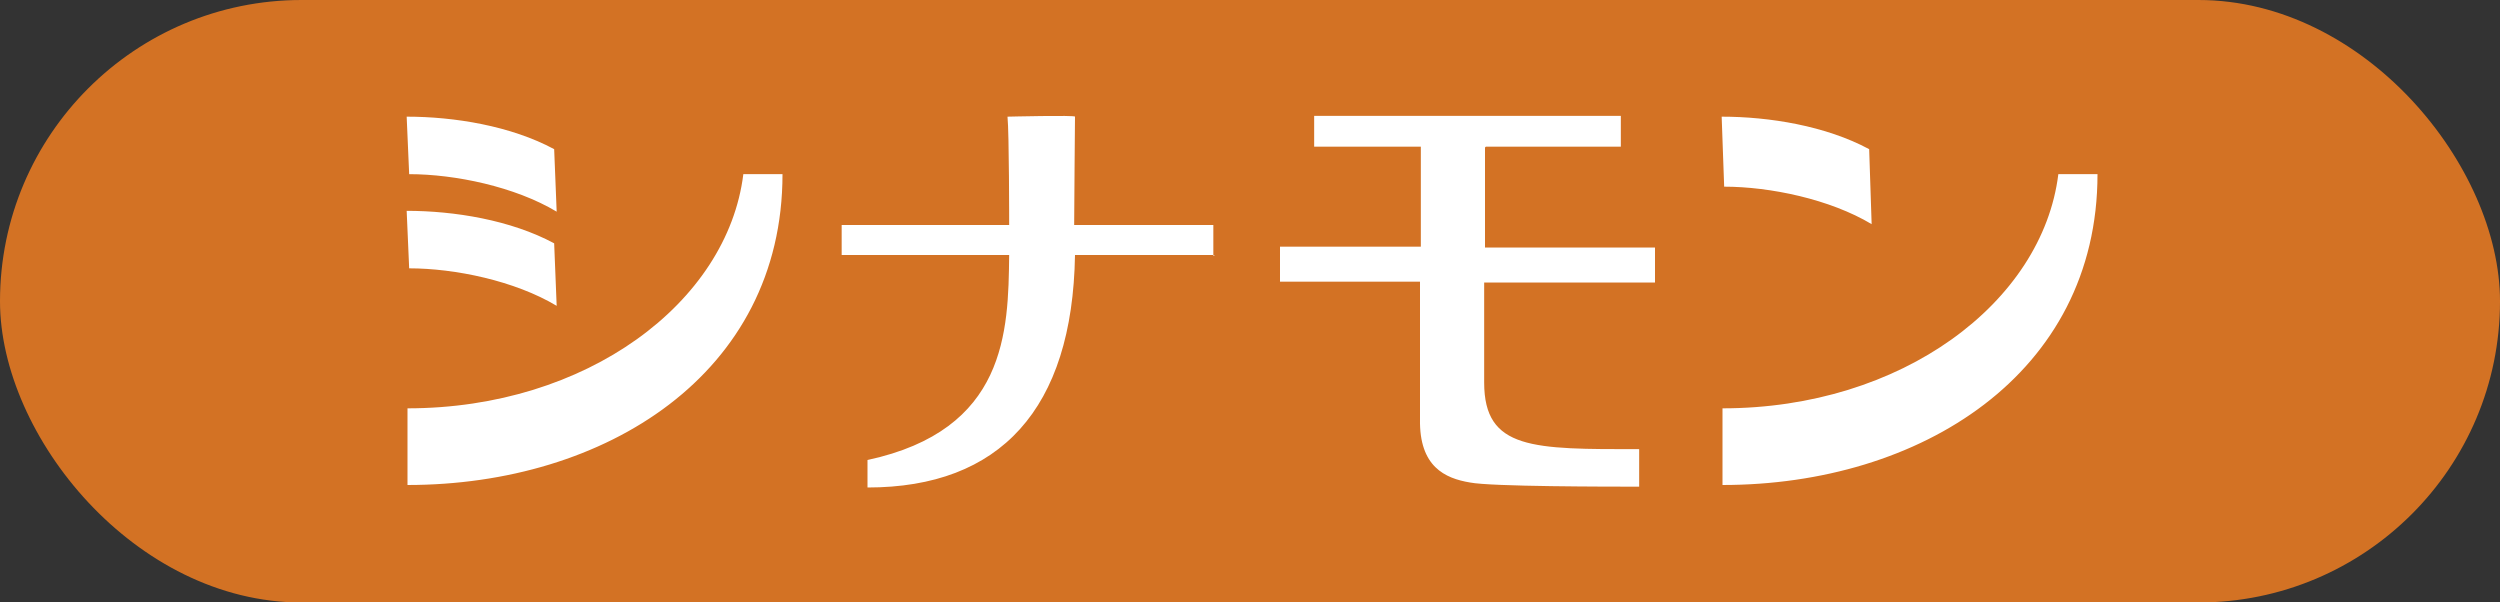 <svg xmlns="http://www.w3.org/2000/svg" viewBox="0 0 300 72.3"><rect x="0" y="0" width="300" height="72.3" fill="#333333" stroke="none"/><g data-name="レイヤー_1"><rect width="300" height="72.3" rx="36.2" ry="36.2" style="fill:#d37224"/><path d="M206.7 49c21.5 0 38.4-12.7 40.3-28.1h4.7c0 24-21.3 37.3-45 37.3v-9.3Zm-60.9-18.4H129c-.3 18.5-9 27.9-24.9 27.9v-3.3c16.7-3.6 16.9-15.4 17-24.6H101V27h20.1s0-11.1-.2-13c0 0 8.2-.2 8.1 0 0 .4-.1 11.1-.1 13h16.7v3.7ZM48.9 49c21.5 0 38.4-12.7 40.3-28.1h4.7c0 24-21.3 37.3-45 37.3v-9.3Zm17.9-23.6c-5-3-12.2-4.5-17.7-4.5l-.3-6.9c5.7 0 12.5 1.1 17.7 3.9l.3 7.5Zm0 11.3c-5-3-12.2-4.5-17.7-4.5l-.3-6.9c5.7 0 12.5 1.1 17.7 3.9l.3 7.5Zm111.4-19v12h20.4v4.2h-20.5v12c0 8.1 5.9 8 18.6 8v4.5c-3.6 0-17.8 0-20.3-.5-3-.5-6.1-1.9-6-7.6V33.8h-16.8v-4.2h16.9v-12h-12.8v-3.7h36.8v3.7h-16.2Zm46.4 9.2c-5-3-12.2-4.5-17.7-4.5l-.3-8.4c5.7 0 12.5 1.1 17.7 3.9l.3 9.1Z" style="fill:#fff"/></g></svg>